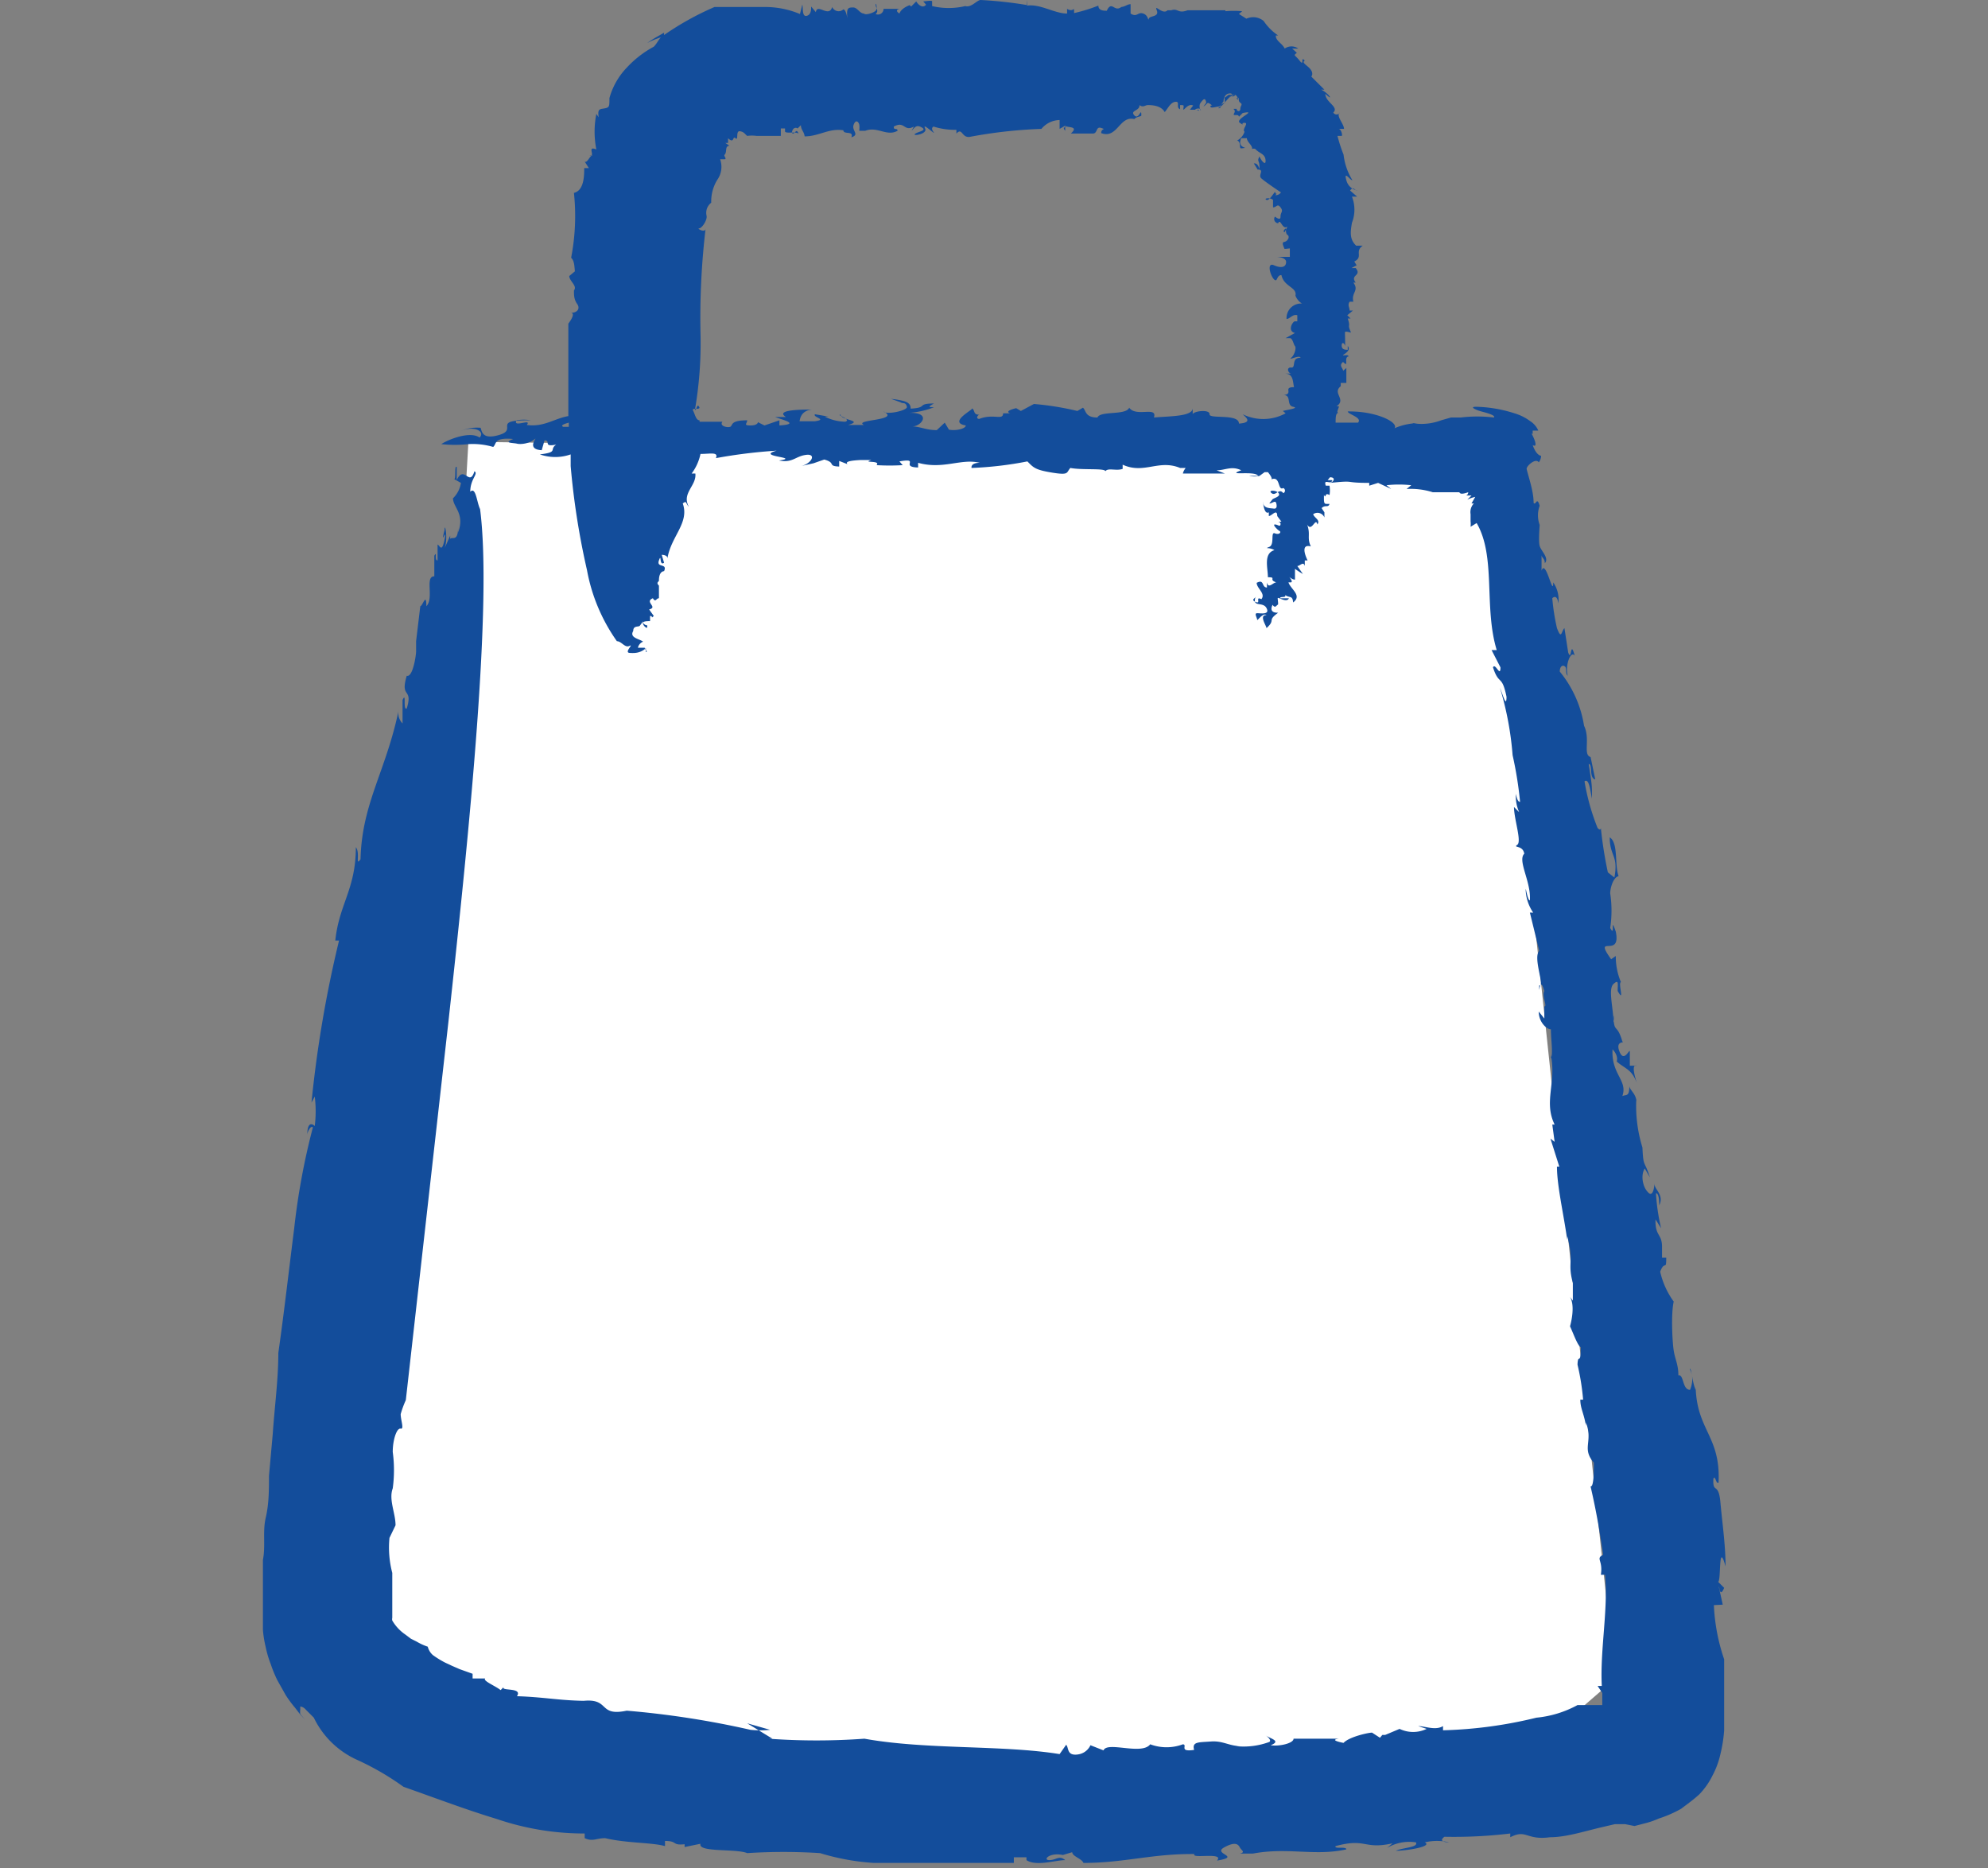 <svg id="Calque_1" data-name="Calque 1" xmlns="http://www.w3.org/2000/svg" viewBox="0 0 42.57 40"><rect x="0" y="0" width="42.57" height="40" fill="#808080" stroke="none"/><defs><style>.cls-1{fill:#fff;}.cls-2{fill:#134d9b;}</style></defs><polygon class="cls-1" points="10.03 9.46 9.86 12.47 7.29 34.51 12.19 38.21 32.34 37.89 34.58 35.95 31.8 9.75 10.03 9.46"/><path class="cls-2" d="M36.89,34.36,36.81,34c0-.15,0,.27.11,0l-.13-.13c.07,0,0-.91.16-.33,0-.46-.07-.92-.11-1.37s-.17-.17-.15-.51c.05-.07.05.12.11.09.05-1-.47-1.12-.49-2.06l0,.07c-.07-.15-.09-.45-.12-.45s.12.15,0,.45c-.17,0-.13-.34-.25-.31,0-.23-.07-.34-.1-.53s-.06-.79,0-1.05a1.75,1.75,0,0,1-.29-.64c.1-.26.13,0,.13-.3l-.09,0c0-.27,0-.23,0-.23,0-.29-.15-.22-.14-.59l.12.19a4.3,4.3,0,0,1-.11-.75c.06,0,.07.15.07.26.11-.22-.1-.34-.1-.45s0,.3-.13.18-.17-.38-.08-.52l.11.19c-.12-.38-.14-.2-.16-.64,0,0,0,0,0,0a3,3,0,0,1-.13-1.06l0,.08c0-.17-.15-.25-.15-.34,0,.24-.06.18-.15.22.12-.34-.24-.46-.21-1,0,0,.13.12.09.26.18.16.32.16.43.46-.06-.19-.11-.41,0-.37l-.15,0c0-.12,0-.21,0-.3s-.12.25-.22,0,.13-.18.06-.22c-.12-.41-.18-.15-.19-.56a.26.26,0,0,1,0,.15c0-.3-.12-.71,0-.82s.09,0,.09.15h0c.16.28,0-.18.07-.19a1.39,1.39,0,0,1-.11-.56l-.1.07c-.4-.56.22,0,.1-.59-.13-.38,0,.15-.12-.08a2.46,2.46,0,0,0,0-.74c0-.11.06-.34.18-.37-.09-.23,0-.71-.19-.83,0,.41.19.38.1.86l-.14-.11a8.68,8.68,0,0,1-.15-.95s0,.07-.07,0a4.76,4.76,0,0,1-.28-1c.1-.07.12.19.16.37,0-.29,0-.29-.07-.74.09,0,0,.3.14.33l-.1-.48h0c-.17-.05,0-.38-.14-.67a2.42,2.42,0,0,0-.52-1.16c0-.11.06-.15.11-.11s0,.14.06.2c-.06-.24.07-.55.15-.43-.1-.37-.06.15-.14-.07l-.08-.52c-.07.07-.06.26-.16,0a4.55,4.55,0,0,1-.1-.64s.1-.11.13.11a.65.65,0,0,0-.11-.45c0,.34-.16-.52-.25-.25l0-.34c0,.07.07.07.07.18.1-.11-.08-.26-.11-.37s0-.42,0-.45a.59.59,0,0,1,0-.41c-.06-.21-.08,0-.13-.06,0-.24-.09-.49-.15-.73,0-.07.2-.24.26-.14A.23.23,0,0,0,33,9.76s-.1,0-.18-.23c.1.06.06-.08,0-.2s0,0,0-.05h0v0l0-.06s0,0,.12,0a.45.45,0,0,0-.17-.2,1.08,1.08,0,0,0-.34-.17,2.88,2.88,0,0,0-.82-.14c-.16,0,0,.07.11.1s.31.08.27.13a2.93,2.93,0,0,0-.71,0h-.13l-.08,0L30.86,9a1.19,1.19,0,0,1-.62.06l.14,0a1.35,1.35,0,0,0-.52.11c.1-.12-.38-.37-1-.36,0,.06.32.13.22.24h-.38s0,0,.06,0h-.16c0-.1,0-.22.07-.21-.07,0,0-.09,0-.14h-.05c.22-.15-.1-.28.09-.43l0,0,0-.07s.07,0,.12,0l0-.32-.07.06c0-.06-.1-.11,0-.19.14.14,0-.1.12-.12l0,.07c0-.1,0-.1-.1-.09s.18-.08.08-.2v.08c-.05,0-.13,0-.13-.09s.06-.05.07,0,0-.24,0-.28.1,0,.13,0c-.09-.2,0-.09-.07-.3h.06l-.07-.07.12-.1-.07,0c0-.07-.05-.11,0-.19l.08,0c-.05-.2.13-.23,0-.41,0,0,0,0,.05,0-.13-.17.14-.14,0-.31,0,0,.06,0,.08,0L29,5.74h.1l-.16,0,.11-.06L29,5.6c.2-.1,0-.21.18-.34l-.14,0c-.15-.14-.12-.31-.09-.49a.77.77,0,0,0,0-.56h.11l-.15-.13c.07-.1.1,0,.15,0s-.17,0-.23-.22.08,0,.13,0a1.34,1.34,0,0,1-.19-.55h0a3.14,3.14,0,0,1-.13-.4c.05,0,.07,0,.09,0s0-.13-.06-.15l.11,0c0-.11-.18-.28-.09-.35a.08.08,0,0,1-.14,0c.13-.12-.17-.22-.17-.4,0,0,.11.1.1.07s-.1-.12-.19-.16h.07l-.28-.28c.05-.07,0-.15-.07-.21s-.13-.1-.07-.13c-.1-.12,0,.14-.11,0s-.14-.1-.06-.17h0l-.1-.09h.13a.25.25,0,0,0-.29,0c-.05-.11-.2-.17-.19-.28h.05a1.14,1.14,0,0,1-.31-.31A.35.35,0,0,0,26.69.4s0,0,0,0L26.53.3,26.6.24a2.1,2.1,0,0,0-.36,0V.22l-.18,0-.22,0h-.41l0,0c-.21.08-.2-.05-.35,0s0,0,0,0H25l0,0c-.1.11-.29-.15-.23,0s-.15.11-.17.18,0-.07-.12-.11-.13.09-.27,0V.09c-.07,0-.11.05-.2.06l0,0c-.15.12-.2-.15-.31.08-.06,0-.18,0-.18-.11a3.45,3.45,0,0,1-.52.16c0-.18,0,0-.15-.09v.1c-.27,0-.57-.21-.86-.17V0L22,.11A8.68,8.68,0,0,0,21,0c-.08,0-.2.17-.33.13h0a1.53,1.53,0,0,1-.71,0s0-.07,0-.1-.14,0-.19,0l.06.07c-.07.09-.17,0-.21-.07l-.11.11a.08.08,0,0,0,0,0l0,0L19.48.11s-.18.06-.22.18c0,0-.12-.07,0-.1l-.4,0,.06,0a.12.12,0,0,1-.17.11c.08-.07,0-.13,0-.2s.05.08,0,.13-.22.1-.25.06l0,0c-.09,0-.14-.13-.23-.13s-.14,0-.13.17,0-.11-.08-.13a.15.15,0,0,1-.24-.05c-.07.24-.32-.09-.35.11l-.1-.12c0,.06,0,.18-.1.2S17.2.16,17.18.1l-.05.2a1.93,1.93,0,0,0-.72-.15H15.3a6.17,6.17,0,0,0-1.08.6l0-.05c-.12.07-.25.14-.36.22a1.78,1.78,0,0,1,.29-.12c-.06.07-.09.14-.15.2a2.22,2.22,0,0,0-.58.45,1.53,1.53,0,0,0-.37.65c0,.18,0,.2-.1.22s-.16,0-.13.19c0,0,0,0-.05-.07a1.94,1.94,0,0,0,0,.76c-.22-.09,0,.17-.15.12l.08,0c-.07,0-.12.18-.18.14l.09.14h-.1c0,.15,0,.48-.22.53a4.71,4.71,0,0,1-.06,1.39c.07.06.07.19.08.29l-.12.1c0,.11.18.21.1.31h0c0,.1,0,.19.07.29s0,.19-.14.19c.13,0-.05.23-.05.23s0,.36,0,.91c0,.3,0,.67,0,1.07-.3.05-.52.24-.89.19.12-.15-.31.07-.22-.1A.9.9,0,0,1,11.37,9l-.08,0c-.75,0-.2.19-.59.31s-.38-.09-.41-.15a.9.9,0,0,0-.43.07c.28-.12.54,0,.41.14-.21-.15-.69.05-.82.14a2.71,2.71,0,0,0,.58,0,1.55,1.55,0,0,1,.53.06c.08-.06,0-.21.43-.17-.23.09,0,.08.08.1s.26,0,.37-.09-.21.21.16.23l.06-.21c.15,0-.05.15.25.09-.16.11.06.16-.35.21a1,1,0,0,0,.66,0c0,.08,0,.17,0,.25a16.27,16.27,0,0,0,.35,2.23,3.82,3.82,0,0,0,.64,1.52c.1,0,.17.15.27.1s-.12.14,0,.15.24,0,.35-.1l0,.08c.07,0-.08-.1,0-.09h-.17a.18.18,0,0,1,.11-.13c-.07-.06-.3-.08-.21-.23v0c0-.12.11-.08.14-.11v0l.08-.11c-.06.08.09.2.08.13s0,0-.07-.06.08-.06.13-.06v-.11c.08,0,0,.07.08,0l-.1-.14c.2-.05-.11-.16.08-.24.06.1.07,0,.13,0l0-.27s.07.07,0,0,0-.08,0-.11,0-.19.11-.2c.08-.18-.17-.06-.11-.23s0,.13.11.05l-.05-.17s.14,0,.12.09c.07-.48.48-.77.33-1.19.09-.07.06,0,.13.07-.16-.29.17-.45.14-.71h-.08A1.07,1.07,0,0,0,15,9.72c.21,0,.39-.05.33.09a11,11,0,0,1,1.3-.16c-.47.13.54.14.05.21.29.06.35-.09.58-.12s.12.19-.11.24l.27-.06v0l.23-.08c.26.07.06.14.32.15l0-.12.18.07c-.07-.06.09-.08.28-.09v0l.23,0c-.22.07.21,0,.11.11a4.68,4.68,0,0,0,.56,0l-.07-.08c.46-.08,0,.12.4.13l0-.1c.54.15.92-.1,1.32,0-.23,0-.17.14-.17.11A7.69,7.69,0,0,0,22,9.88c.13.13.16.18.53.24s.3,0,.39-.1c.26.05.74,0,.75.07.06-.08.23,0,.37-.05l0,0,0-.09c.46.21.77-.12,1.23.07l-.08,0,.2,0s-.05.06-.06.12l.9,0-.18-.07c.19,0,.32-.1.53,0-.36.13.3,0,.36.12l-.19,0a.51.51,0,0,0,.22,0v0l.11-.08,0,0,.07,0,0,0s.13.15.06.16c.22-.1.14.25.27.18a.06.06,0,0,1,0,.11c-.09-.12-.16.07-.25,0s.1-.07.15,0-.09.1-.13.13l0,0-.07.09c.07,0,.13-.08.15,0s0,.12-.06.11-.21,0-.22-.12,0,.27.12.2v.08c.06,0,.18-.17.18,0h0l.09.12-.08,0s.07,0,.06.06-.06,0-.12,0,.06.12.1.14,0,.09-.1.05,0,.24-.12.29,0,0,.11.07c-.24.07-.14.38-.14.58.2,0,0,.05.18.11-.07,0-.17.15-.2,0v.11c-.12,0-.05-.19-.22-.1,0,.12.2.23.1.35-.14-.07,0,.11-.12.06s0-.08,0-.12l0,0c-.09.25.15.1.23.25s-.13.11-.2.11,0,.1,0,.14.12-.16.2-.1c-.17,0,0,.23,0,.28.21-.19,0-.15.25-.33-.05,0-.2,0-.12-.17.06.09.09,0,.11,0s0-.1,0-.14.19.11.24,0l-.19,0c0-.05.14,0,.11-.07.09.07.16,0,.17.16.2-.15-.05-.28-.1-.43,0,0,0,0,.05,0s0-.09-.05-.13.08.08.14.07l0-.15h0s0-.08,0-.08a1.63,1.63,0,0,0,.17.11l-.12-.17c.06,0,.13-.11.16,0V12H28C28,12,28,12,28,12s-.19-.37.07-.3c-.09-.19,0-.25-.08-.47.1.18.18-.17.22,0,.07-.1-.07-.14-.09-.22a.16.16,0,0,1,.24.07l0-.11h0l-.06-.09c.08-.08.14,0,.17-.09l-.12,0,.07,0c-.05,0-.07,0-.07-.11h0v-.08c.06.09,0-.07.12,0a.64.64,0,0,0,0-.2h-.08c-.06-.17.12,0,.14-.12h-.1l.05-.06c.13,0,.08.1,0,.12.58-.06.26,0,.84,0v.06l.19-.06.28.13-.1-.08a2.38,2.38,0,0,1,.53,0l-.1.08a1.58,1.58,0,0,1,.56.07l.23,0H31l.09,0s0,0-.05,0,.17,0,.2,0,0,.07.2,0c0,0,0,.06-.05.07h.12l-.09.09a.7.7,0,0,1,.17-.06l-.08.14h.05a.27.27,0,0,0-.07.23v.15a.53.53,0,0,1,0,.12l.13-.08c.42.72.15,1.8.43,2.72h-.11l.19.37c0,.23-.11-.11-.16,0,.13.4.19.14.29.63,0,.26-.09-.08-.14-.19a6.76,6.76,0,0,1,.27,1.44s0,0,0,0a8.09,8.09,0,0,1,.16,1c-.05,0-.07-.08-.09-.17a.85.85,0,0,0,.07.39l-.11-.11c0,.26.17.74.07.81s.12,0,.15.19c-.15.15.15.6.12,1-.05,0-.09-.3-.09-.23a.92.92,0,0,0,.16.49l-.07,0,.2.82c-.14.15.13.78,0,.74,0,.3,0-.26.11.12-.06.11.07.33,0,.33l0,0,0,.26-.12-.15c0,.23.17.38.26.38,0,.22.05.52,0,.63l0-.08c.12.6-.16,1,.08,1.49,0,0,0,0-.05,0l.05.37-.09-.07.19.6h-.05c0,.41.14,1,.22,1.57l0-.08c.15.56,0,.56.12,1a.05.05,0,0,1,0,0l0,.38-.06-.08c.15.26-.06.81,0,.63.07.15.16.41.23.45,0,.41-.06.11-.07.37a5.13,5.13,0,0,1,.12.75h-.06c0,.19.08.3.12.56l0-.07c.16.41-.1.55.17.86,0,.18,0,.52-.07.51.12.52.19.93.27,1.46-.17.09,0,.11-.05.43l.09,0c.07.74-.11,1.61-.07,2.38l-.09,0,.1.15v.19h0l0,0s0,.06,0,.07H34l-.22,0a2.29,2.29,0,0,1-.88.27l0,0a9.37,9.37,0,0,1-2,.27s0-.06,0-.09c-.16.1-.39,0-.53,0l.18.06a.67.67,0,0,1-.58,0l-.31.13s-.05,0-.06,0l-.05.06-.17-.11c-.08,0-.49.09-.61.22,0,0-.33-.06-.1-.09l-1.15,0,.18,0c0,.1-.31.17-.49.14.23-.09,0-.14-.09-.2s.14.08.06.13a1.59,1.59,0,0,1-.71.09l.11,0c-.26,0-.39-.12-.65-.1s-.41,0-.36.18c-.34.05-.13-.11-.24-.12a1,1,0,0,1-.7,0c-.18.24-.92-.07-1,.13l-.28-.11s-.07.18-.29.2-.17-.15-.23-.21l-.14.2c-1.23-.2-2.85-.09-4.18-.33a14.14,14.14,0,0,1-2.05,0l.08,0L16,36.9l.49.14a2,2,0,0,1-.42,0,19.19,19.19,0,0,0-2.65-.41c-.62.13-.35-.27-.93-.21a.61.61,0,0,0,.12,0c-.6,0-.93-.08-1.54-.1.13-.2-.37-.1-.28-.2l-.07.07c-.11-.09-.39-.2-.33-.25l-.27,0v-.1l-.28-.1-.16-.07-.15-.07a2,2,0,0,1-.26-.16.35.35,0,0,1-.11-.18,1.28,1.28,0,0,1-.24-.11l-.12-.06L8.68,35a.93.93,0,0,1-.28-.3v0h0l0,0a.13.13,0,0,1,0-.06,0,0,0,0,0,0,0s0,0,0,0v0h0v-.08l0-.88a2.13,2.13,0,0,1-.06-.75l.13-.27c0-.26-.15-.55-.06-.79t0,0a2.91,2.91,0,0,0,0-.78c0-.27.09-.52.17-.5s0-.18,0-.31a2.1,2.1,0,0,1,.11-.3l.91-8.08c.47-4.28.94-9,.68-11-.07-.14-.09-.49-.21-.37,0-.28.18-.38.09-.44-.11.35-.22-.15-.38.19V10c-.06-.05,0,.32-.07.25l.16.09a.58.58,0,0,1-.17.33c0,.19.26.33.11.73v-.12c0,.34-.13.2-.17.26v-.07l-.12.27c.08-.21,0-.58,0-.39-.1.39.06-.1,0,.2s-.1.13-.15.11l0,.34c-.08,0,0-.22-.07-.1l0,.44c-.21,0,0,.47-.17.64,0-.31-.08,0-.13,0l-.09.75c0,.06,0-.21,0-.09s0,.23,0,.31-.07.56-.2.52c-.15.5.14.24,0,.7-.09.05,0-.38-.09-.18l0,.5a.31.31,0,0,1-.08-.3c-.27,1.32-.79,2-.82,3.21-.12.16,0-.13-.1-.26,0,.9-.36,1.22-.44,2l.08,0a25.32,25.32,0,0,0-.59,3.47l.07-.13a2.56,2.56,0,0,1,0,.63s-.16-.16-.16.19c0-.07.08-.21.12-.16a14.87,14.87,0,0,0-.4,2.16c-.11.87-.22,1.83-.34,2.67,0,.57-.08,1.15-.12,1.74l-.08.89c0,.3,0,.6-.07.9s0,.6-.06.9l0,.91v.59a2.38,2.38,0,0,0,.06.37,2.26,2.26,0,0,0,.11.37,2.67,2.67,0,0,0,.14.34l.18.32a2.69,2.69,0,0,0,.2.27l.1.13.11.12-.1-.12a.31.31,0,0,1,0-.1c0-.05,0-.07,0-.06a.19.19,0,0,1,.12.07l.17.17a1.89,1.89,0,0,0,.92.9,5.79,5.79,0,0,1,1,.58c.71.25,1.34.49,2,.69a5.79,5.79,0,0,0,1.88.31v.1c.18.08.24,0,.44,0v0c.46.11,1,.09,1.28.17l0-.11c.28,0,.14.1.42.07v.06l.34-.07c-.06.19.76.1,1,.2a12.3,12.3,0,0,1,1.56,0,5,5,0,0,0,1.15.21c.82,0,2,0,3,0l0-.12h.27s0,0,0,.06c.21.14.62,0,.83,0-.13-.11-.19,0-.34,0s0-.17.29-.11v0l.2-.06c0,.09.21.14.24.23.88,0,1.47-.2,2.38-.19-.09.11.65-.05.48.14.54-.09-.1-.14.15-.28s.31-.06.34,0,.13.1,0,.13l.37,0s-.05,0-.09,0c.74-.14,1.33.06,2-.09,0-.07-.27,0-.23-.07.66-.18.6.08,1.22-.06l-.12.1a.93.93,0,0,1,.62-.12c.06.11-.28.11-.43.18.22,0,.8-.09.62-.18a1.11,1.11,0,0,1,.52,0s-.26,0-.1-.12a10.07,10.07,0,0,0,1.41-.07s0,.06,0,.08c.35-.18.34.07.85,0,.34,0,.71-.12,1.09-.21l.3-.07.22,0L35,39.1l.27-.07a1.84,1.84,0,0,0,.25-.09,2.58,2.58,0,0,0,.48-.21c.13-.1.26-.19.39-.31a1.6,1.6,0,0,0,.28-.4,1.81,1.81,0,0,0,.17-.46,3,3,0,0,0,.08-.51c0-.17,0-.35,0-.52v-1a4.13,4.13,0,0,1-.22-1.16ZM12.18,9.05v.09l-.12,0C12,9.11,12.07,9.08,12.18,9.05Zm0,.13v0Zm14.43-.31c.06.06.23.18-.08.2,0-.22-.64-.09-.63-.2s-.34-.07-.36,0l0-.13c0,.18-.49.17-.83.2.08-.25-.38,0-.53-.21-.07.17-.62.06-.68.21-.27,0-.24-.15-.31-.21l-.12.07a6.22,6.22,0,0,0-.93-.15l-.28.15-.1-.06s-.27.06-.13.11h-.15c0,.16-.21,0-.51.12-.07,0-.05-.07,0-.09-.14,0-.08-.09-.16-.14.1,0-.54.3-.13.37,0,.07-.21.12-.36.09l-.09-.15-.17.16c-.23,0-.33-.07-.52-.08.19,0,.42-.3-.07-.29A1.78,1.78,0,0,0,20,8.72c-.1,0-.15,0,0-.08-.38,0-.12.09-.5.11,0-.13-.09-.17-.42-.21l.25.09a.1.1,0,0,1-.05,0c.09,0,.12,0,.14.08s-.44.18-.5.1c.38.2-.66.17-.42.29,0,0-.31,0-.34,0C18.51,9,18,9,18,8.88c-.11,0,.25.1.1.15a1,1,0,0,1-.44-.11l.08,0-.29-.05c-.05.07.28.11,0,.15-.07,0-.34,0-.33,0s0-.22.26-.25c-.19,0-.8,0-.55.16h-.23c.15.06.55.15.09.18V9l-.32.11-.14-.07s0,.07-.16.07S16,9.07,16,9c-.34,0-.31.09-.35.13s-.26,0-.18-.1h-.49s0-.06,0-.09l0,.06c-.08,0-.1-.14-.14-.21s.18,0,.13-.08-.05.08-.09.07A8.4,8.4,0,0,0,15,7.13a16.24,16.24,0,0,1,.11-2.24c0,.11-.2,0-.14,0s.18-.18.16-.27,0-.2.1-.28a.88.88,0,0,1,.13-.49.48.48,0,0,0,.06-.44l.09,0c.06,0,0-.05,0-.09h0c.07-.06,0-.19.11-.2l-.09-.06s.08,0,.06,0l0,0,0-.1c.14.13.09-.06.16,0s0-.16.09-.15.11.06.16.1a.72.72,0,0,1,.2,0h.24l.28,0V2.75h.09s0,0,0,.06.22,0,.29.05c-.05-.12-.07,0-.12,0s0-.17.1-.11v0l.07-.07c0,.1.07.14.08.24.31,0,.52-.18.83-.13,0,.1.23,0,.17.15.19-.06,0-.14.05-.27s.11-.05.12,0,0,.11,0,.13l.13,0s0,0,0,0c.26-.1.46.13.69,0,0-.07-.09,0-.08-.09.24-.13.21.12.43,0l-.05.09c.07-.07.1-.14.22-.07s-.1.09-.15.14.28,0,.22-.12.13.06.18.09-.09-.08,0-.13a1.53,1.53,0,0,0,.49.07s0,.06,0,.08c.13-.14.11.1.29.07a10.09,10.09,0,0,1,1.53-.17.52.52,0,0,1,.39-.19l0,.19.12-.07c.06.06-.09,0,0,.11l0-.12c0,.07.32,0,.12.18h.47c.11,0,.06-.16.18-.12s0,0,0,.11c.35.13.39-.38.71-.3l0,0c.05-.06.15-.05.15-.08,0-.19-.05.11-.15,0s.12-.09.11-.22c.08.06.12,0,.18,0s.28,0,.36.15c.06-.06.12-.21.23-.22s0,.12.1.16l0-.09c.09,0,.08,0,.07.08s.09-.13.21-.07l-.07.09h.1l.09,0c0,.05,0,0-.06,0s.08-.06.1,0-.06-.07,0-.15.1-.12.12,0l-.06.08c.09-.05.07-.11.15-.05s0,0,0,.05.13,0,.19,0l0,0s.09-.09.11-.07,0-.09,0-.18c0,.09,0,.06.09,0l.09,0s.05,0,.06,0-.09.08-.08,0c-.12.11-.19.23-.27.27s.1,0,0,0l.09-.13s0,0,0,0,0-.16.13-.17-.06.14,0,.09.13-.1.17,0-.05,0,0,0,0,.07.06.11,0,.06,0,.13-.08.06-.08,0l0,0c-.14,0,0,0-.05.09s.09,0,.1.08l.08-.08c.35-.07-.18.13-.06.21s0,0,.1,0-.06.14,0,.19a.33.33,0,0,1-.16.19s.05,0,.06.09,0,.08.09.07-.16,0-.06-.21l.12,0c0,.08.13.16.11.23a.09.09,0,0,1,.07,0c.09.1.21.1.22.24s-.1,0-.13-.08c-.06.11,0,.08,0,.22s0-.09-.12-.07l.08.13h0c.16,0,0,.12.08.19s.27.2.42.3a.14.14,0,0,1-.12.06c.06-.07,0,0,0-.06s-.12.19-.19.16.07-.06.14,0v.16c.08,0,.09-.09.16,0s0,.1,0,.2-.11,0-.12,0a.09.09,0,0,0,.07.14c.05-.12.09.16.2.07l-.06.12s-.05,0,0-.06,0,.08.06.12,0,.14-.07.15,0,.12,0,.14.08,0,.12,0v.18c-.07,0-.26,0-.28,0s.2,0,.2.11-.1.14-.26.07-.08.22,0,.3.05-.09.16-.09c.05.25.34.26.3.44l0,0a.34.34,0,0,0,.14.17.31.31,0,0,0-.33.33c.07,0,.13-.11.23-.08l0,.13s0,0-.05,0-.17.21,0,.25l-.2.11.09,0c.06,0,.08.14.11.17s0,.18-.08.25.18-.07.2,0c-.21,0-.09.22-.2.21s-.07.12,0,.13l-.14,0c.19,0,.17.17.2.29-.25,0,0,.14-.22.17.17,0,.05.22.2.25s-.16.07-.22.09l.06.05,0,0h0A1,1,0,0,1,26.61,8.87ZM27,10.19a.43.43,0,0,1,0,0h.06Zm.54-.09h0l0,0,0,0S27.61,10.11,27.58,10.1Z"/></svg>